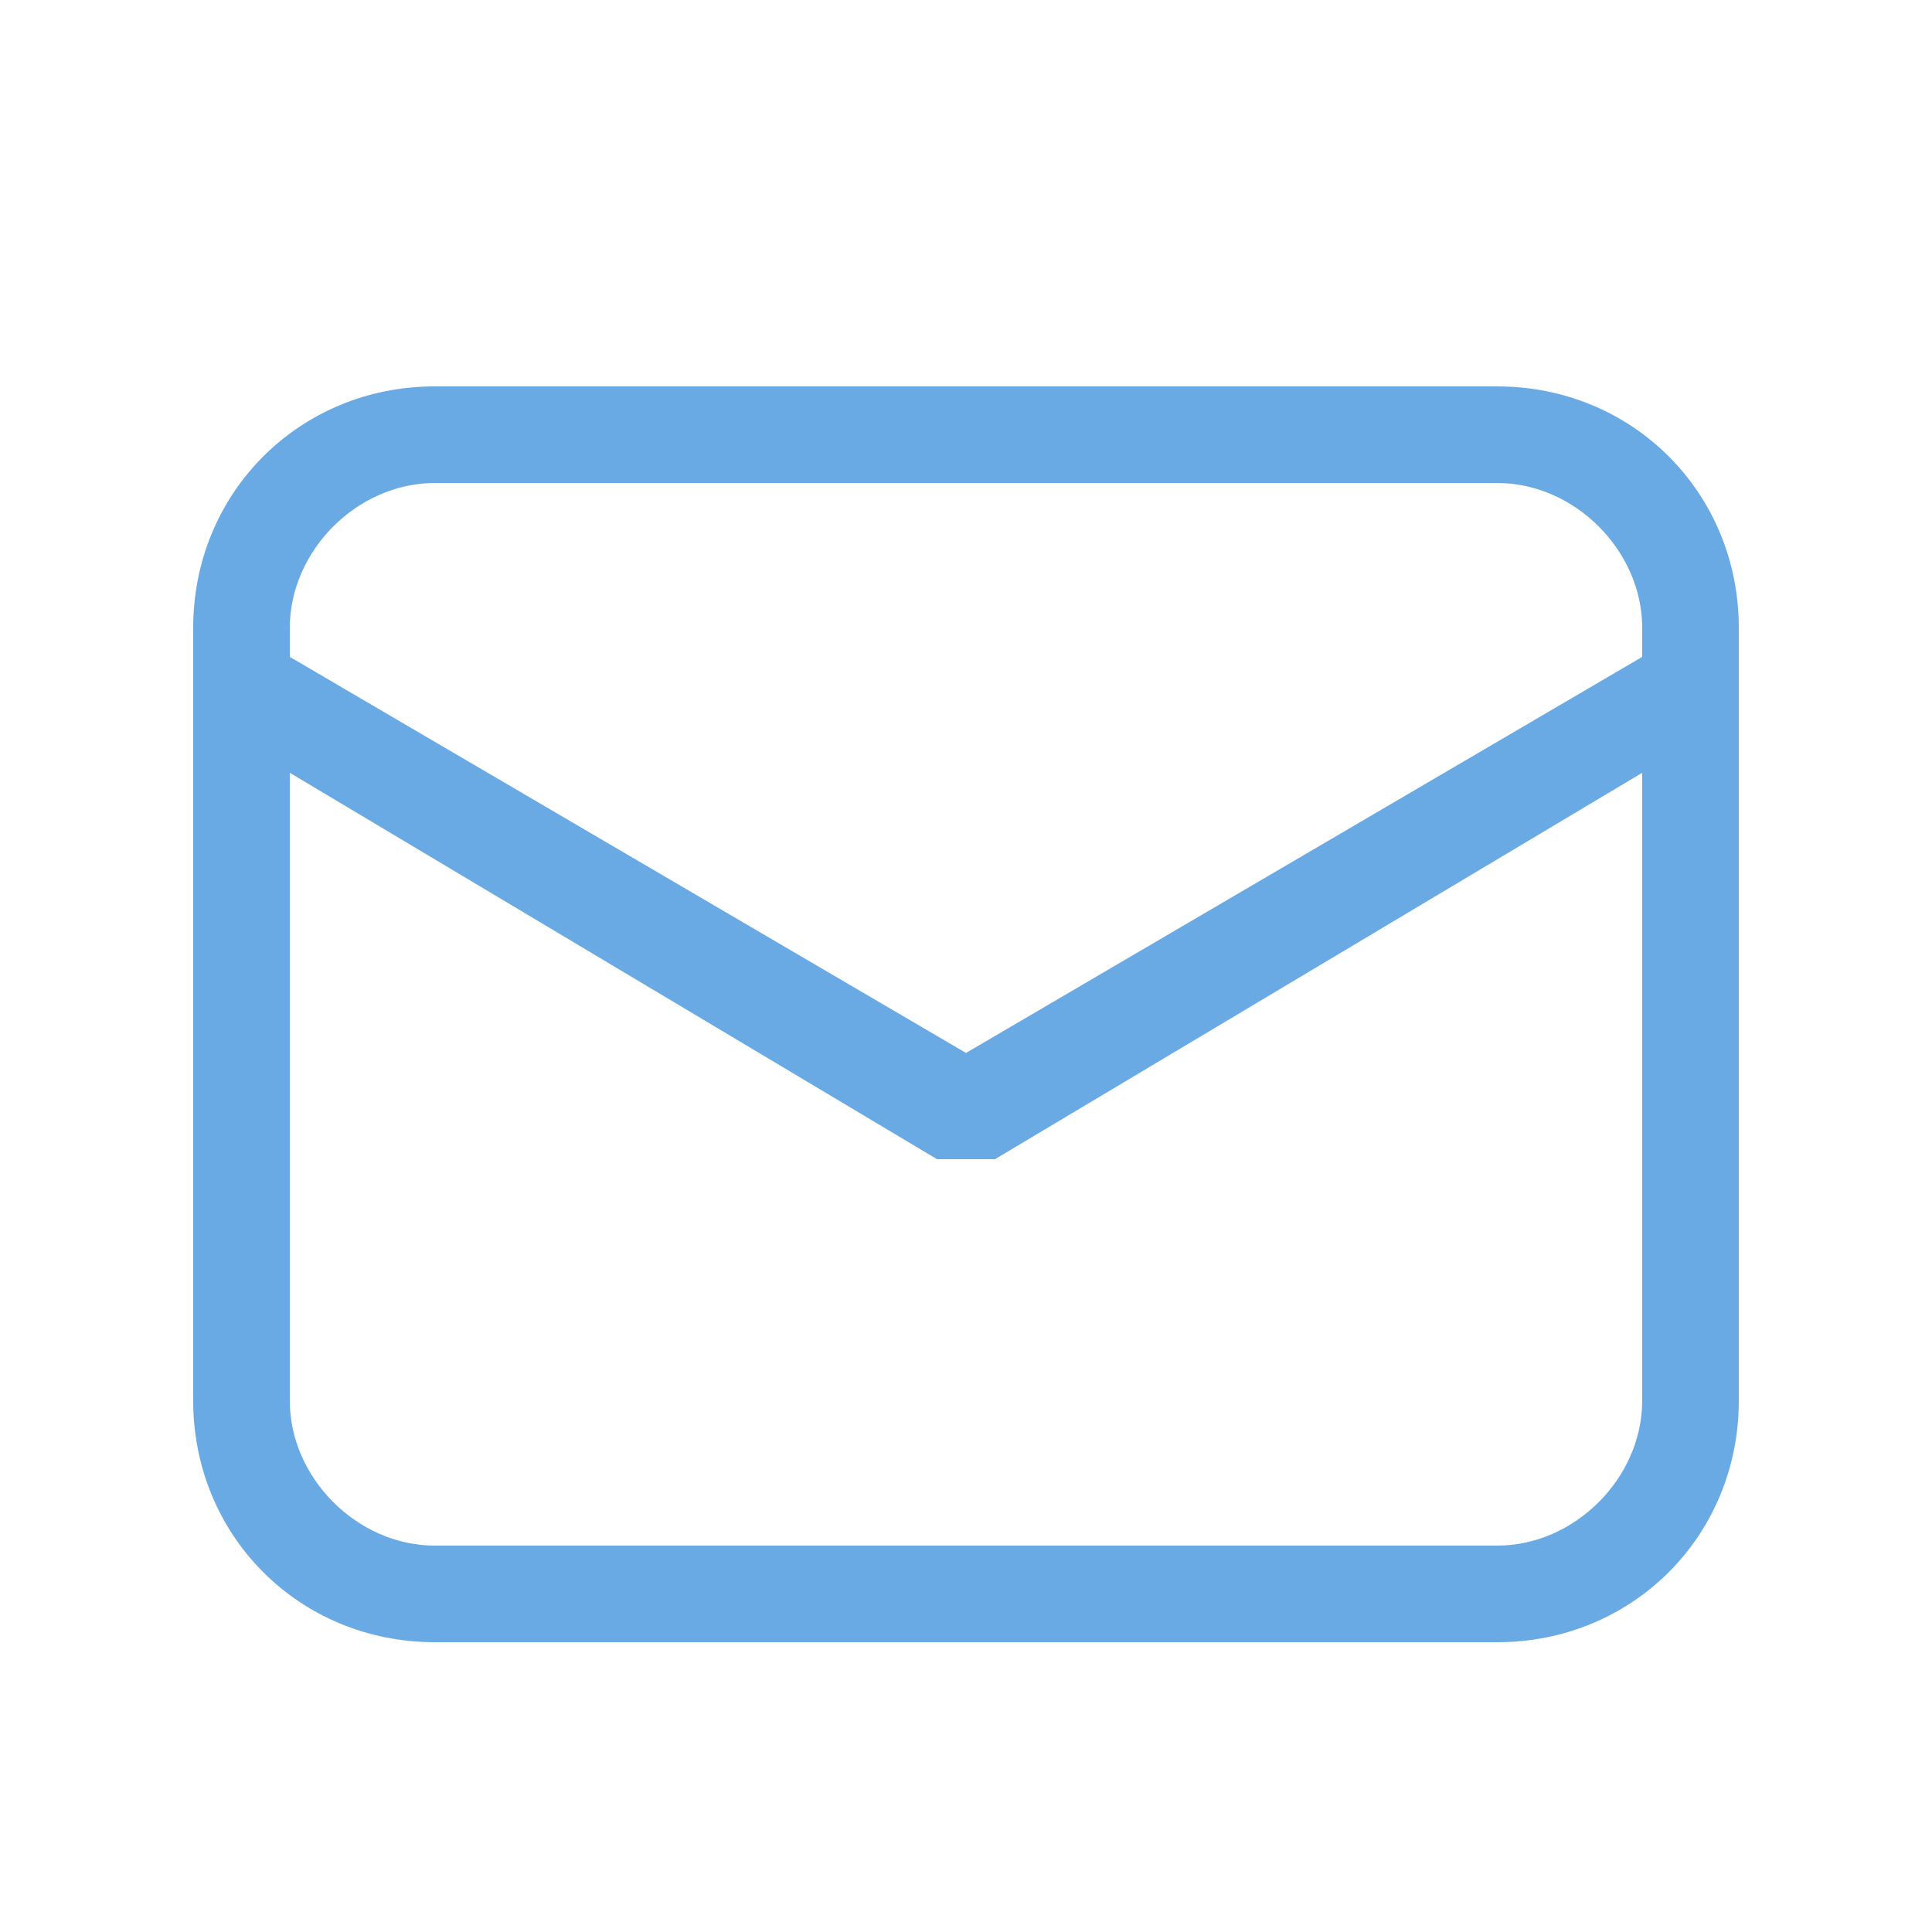 <?xml version="1.0" encoding="UTF-8"?> <!-- Generator: Adobe Illustrator 24.2.1, SVG Export Plug-In . SVG Version: 6.00 Build 0) --> <svg xmlns="http://www.w3.org/2000/svg" xmlns:xlink="http://www.w3.org/1999/xlink" version="1.1" id="Livello_1" x="0px" y="0px" viewBox="0 0 20 20" style="enable-background:new 0 0 20 20;" xml:space="preserve"> <style type="text/css"> .st0{fill:#6AAAE4;} </style> <desc>Created with Sketch.</desc> <g id="_xD83D__xDD0D_-Product-Icons"> <g id="ic_fluent_mail_20_regular"> <path id="_xD83C__xDFA8_-Color" class="st0" d="M15.5,4C16.9,4,18,5.1,18,6.5v8c0,1.4-1.1,2.5-2.5,2.5h-11C3.1,17,2,15.9,2,14.5 v-8C2,5.1,3.1,4,4.5,4H15.5z M17,8l-6.7,4C10.1,12,10,12,9.8,12l-0.1,0L3,8v6.5C3,15.3,3.7,16,4.5,16h11c0.8,0,1.5-0.7,1.5-1.5V8z M15.5,5h-11C3.7,5,3,5.7,3,6.5v0.3l7,4.1l7-4.1V6.5C17,5.7,16.3,5,15.5,5z"></path> </g> </g> </svg> 
